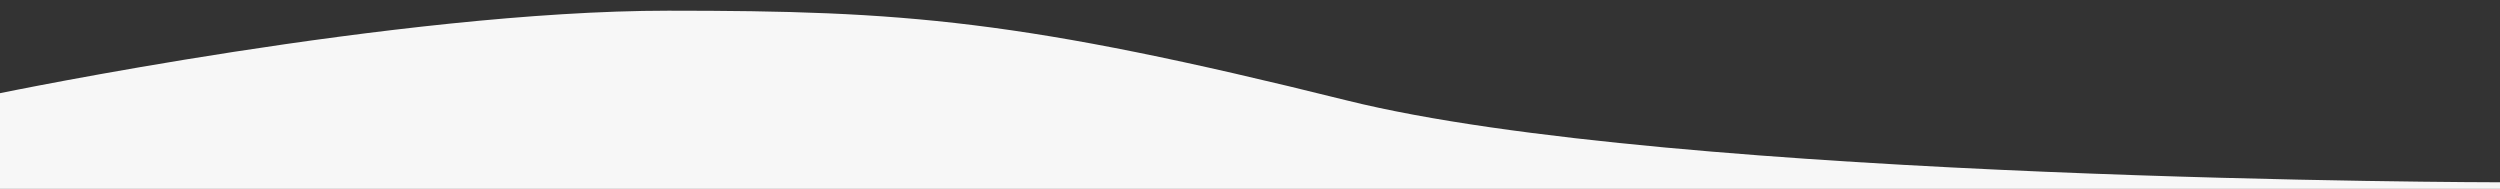 <?xml version="1.0" encoding="utf-8"?>
<!-- Generator: Adobe Illustrator 28.3.0, SVG Export Plug-In . SVG Version: 6.00 Build 0)  -->
<svg version="1.1" id="Ebene_1" preserveAspectRatio="none" xmlns="http://www.w3.org/2000/svg" xmlns:xlink="http://www.w3.org/1999/xlink" x="0px" y="0px"
	 viewBox="0 0 1403 106" style="enable-background:new 0 0 1403 106;" xml:space="preserve">
<rect x="0" y="0" width="1403" height="106" fill="#333333" stroke="none"/>
<style type="text/css">
	.st0{fill:#F7F7F7;}
</style>
<path class="st0" d="M0,52.3C0,52.3,224,6,375,6c132,0,198,4.9,381,50.4s647,45.9,647,45.9v3.7H0C0,106,0,51.1,0,52.3z"/>
</svg>
